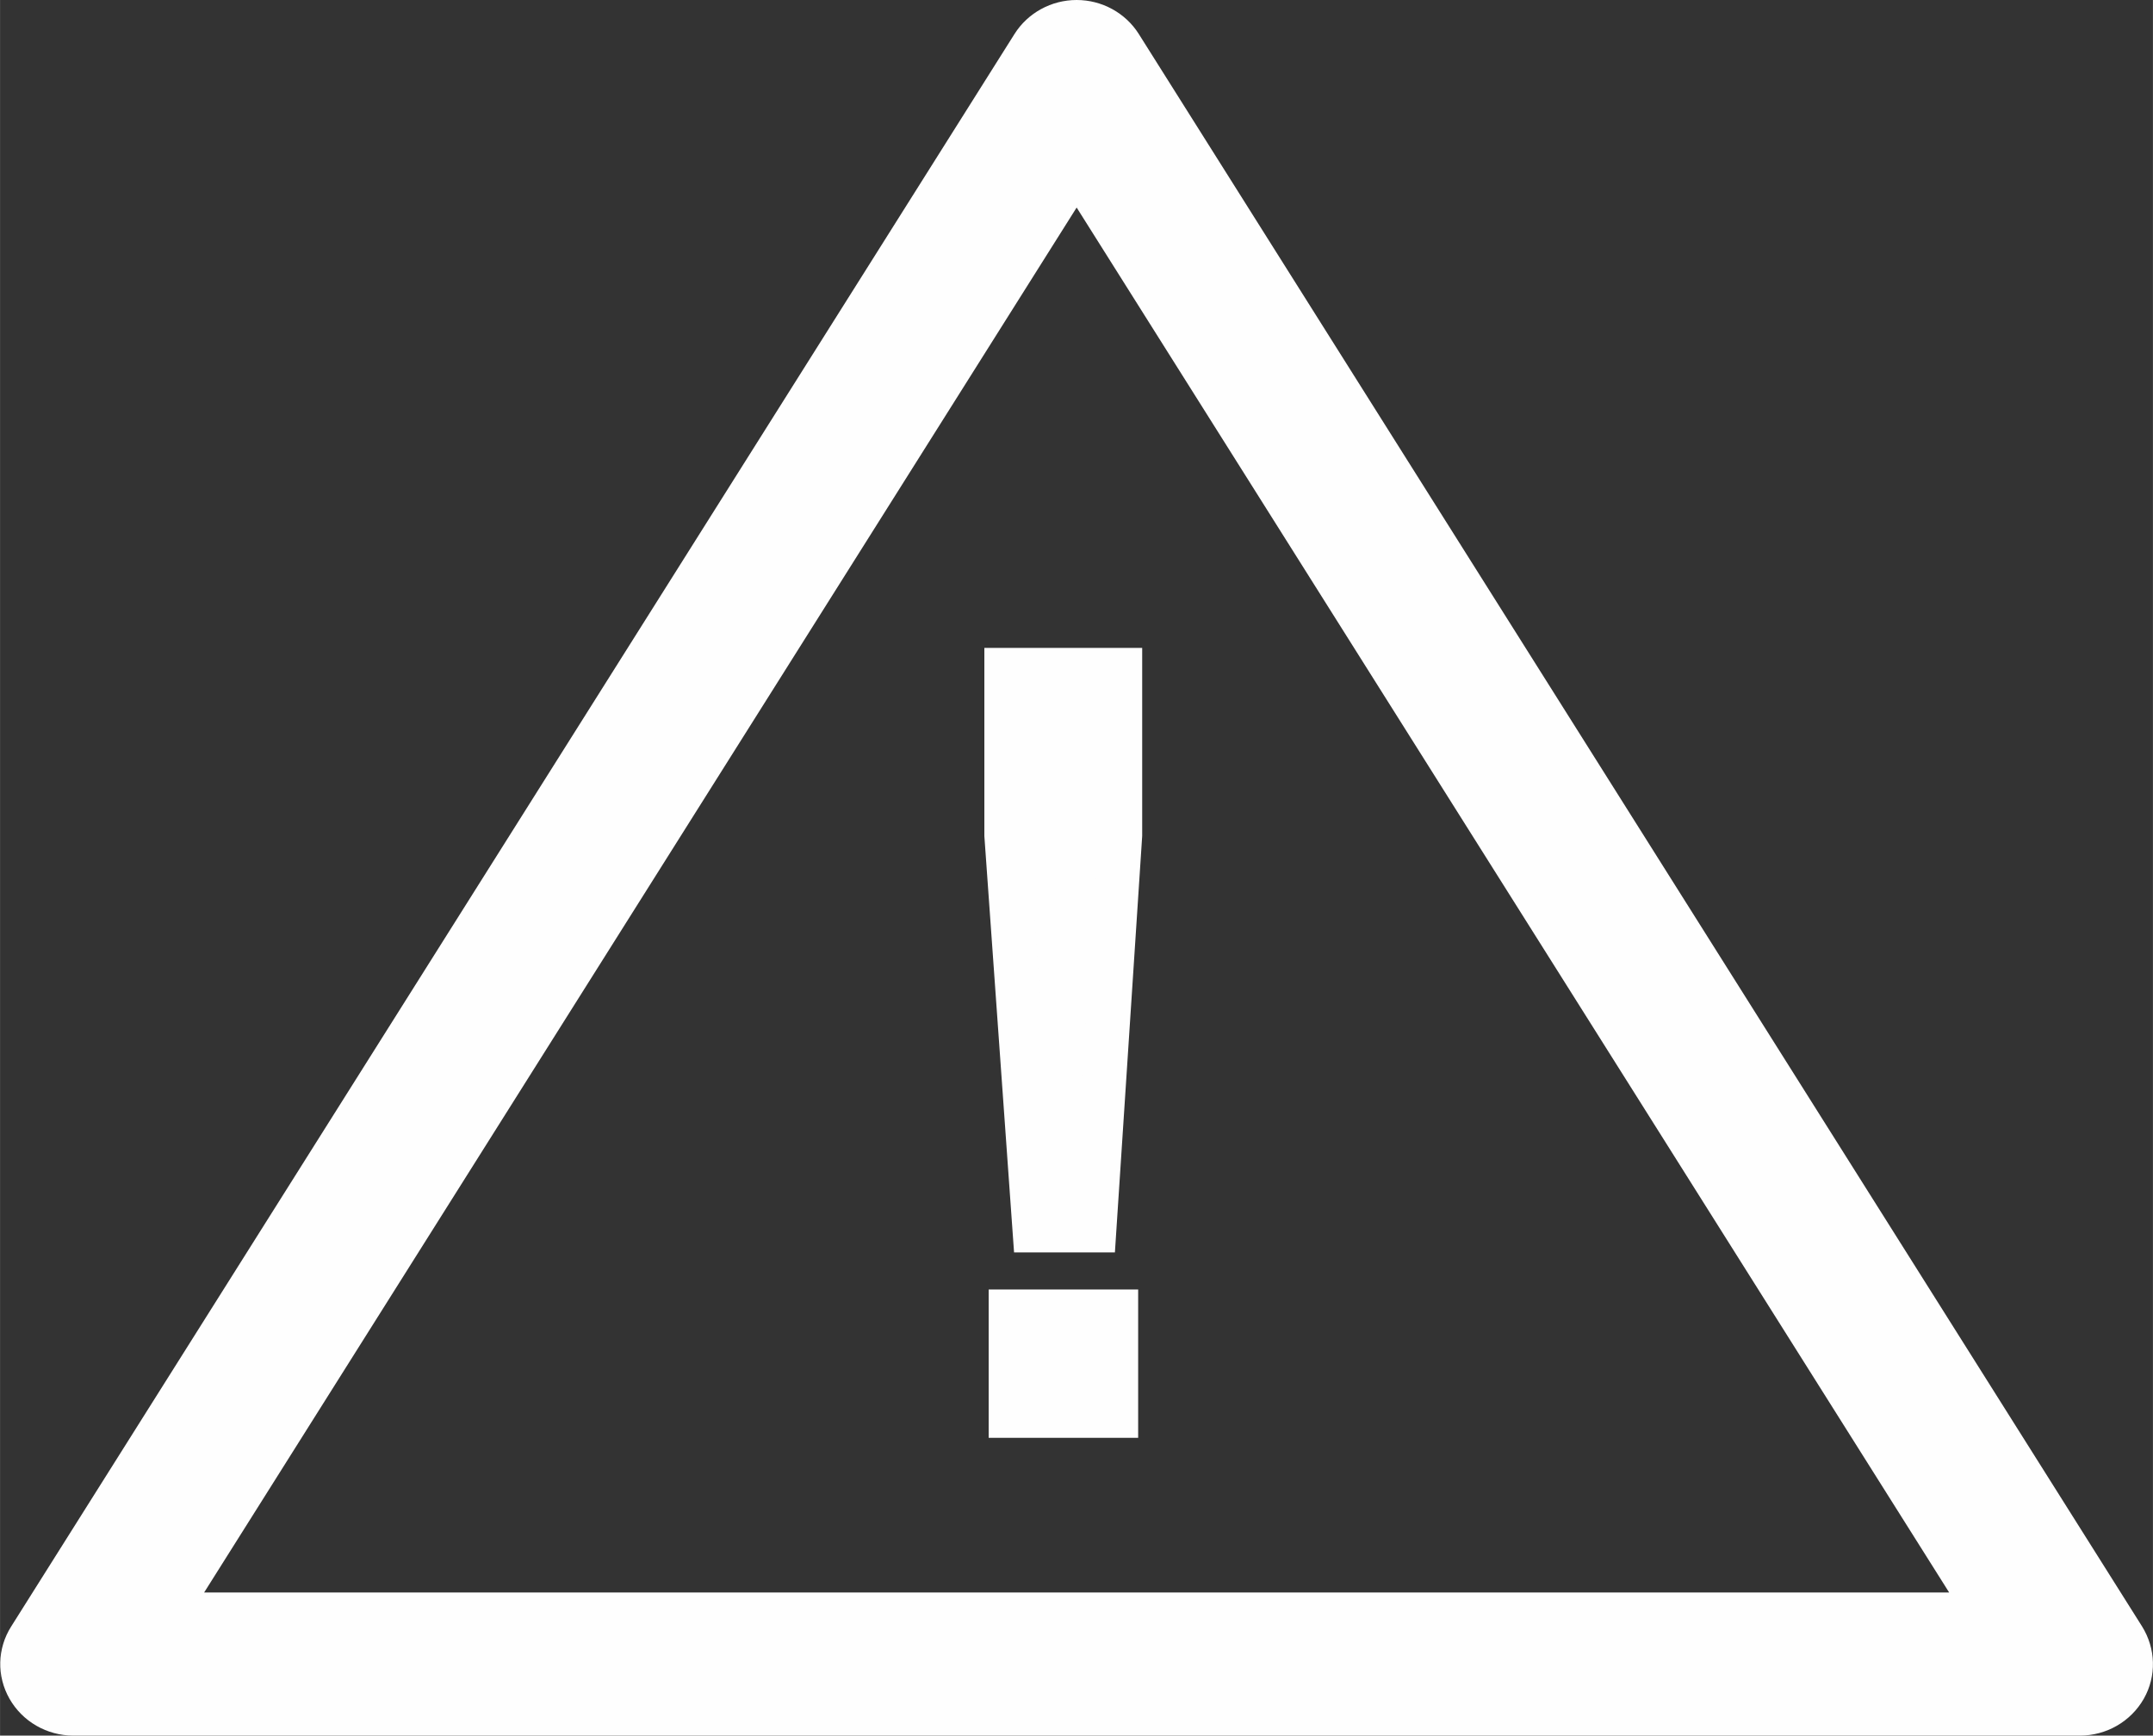 <?xml version="1.0" encoding="UTF-8"?> <svg xmlns="http://www.w3.org/2000/svg" xmlns:xlink="http://www.w3.org/1999/xlink" xmlns:xodm="http://www.corel.com/coreldraw/odm/2003" xml:space="preserve" width="3.7mm" height="2.983mm" version="1.1" style="shape-rendering:geometricPrecision; text-rendering:geometricPrecision; image-rendering:optimizeQuality; fill-rule:evenodd; clip-rule:evenodd" viewBox="0 0 74.89 60.38"><rect x="0" y="0" width="74.89" height="60.38" fill="#333333" stroke="none"/> <defs> <style type="text/css"> .str0 {stroke:#FEFEFE;stroke-width:1.54;stroke-miterlimit:22.926} .fil0 {fill:#FEFEFE;fill-rule:nonzero} </style> </defs> <g id="Слой_x0020_1">  <g id="_2793398384288"> <path class="fil0" d="M72.35 60.38l-69.8 0c-0.92,0 -1.77,-0.49 -2.22,-1.28 -0.45,-0.79 -0.43,-1.75 0.06,-2.52l34.9 -55.4c0.46,-0.73 1.28,-1.18 2.16,-1.18 0.88,0 1.7,0.45 2.16,1.18l34.9 55.4c0.48,0.77 0.51,1.73 0.06,2.52 -0.45,0.79 -1.3,1.28 -2.22,1.28zm-65.25 -4.98l0 0 60.7 0 -30.35 -48.18 -30.35 48.18z"></path> <path class="fil0 str0" d="M35.99 42.8l-0.98 -13.74 0 -5.75 3.95 0 0 5.75 -0.9 13.74 -2.07 0zm-0.83 6.45l0 -3.62 3.66 0 0 3.62 -3.66 0z"></path> </g> </g> </svg> 